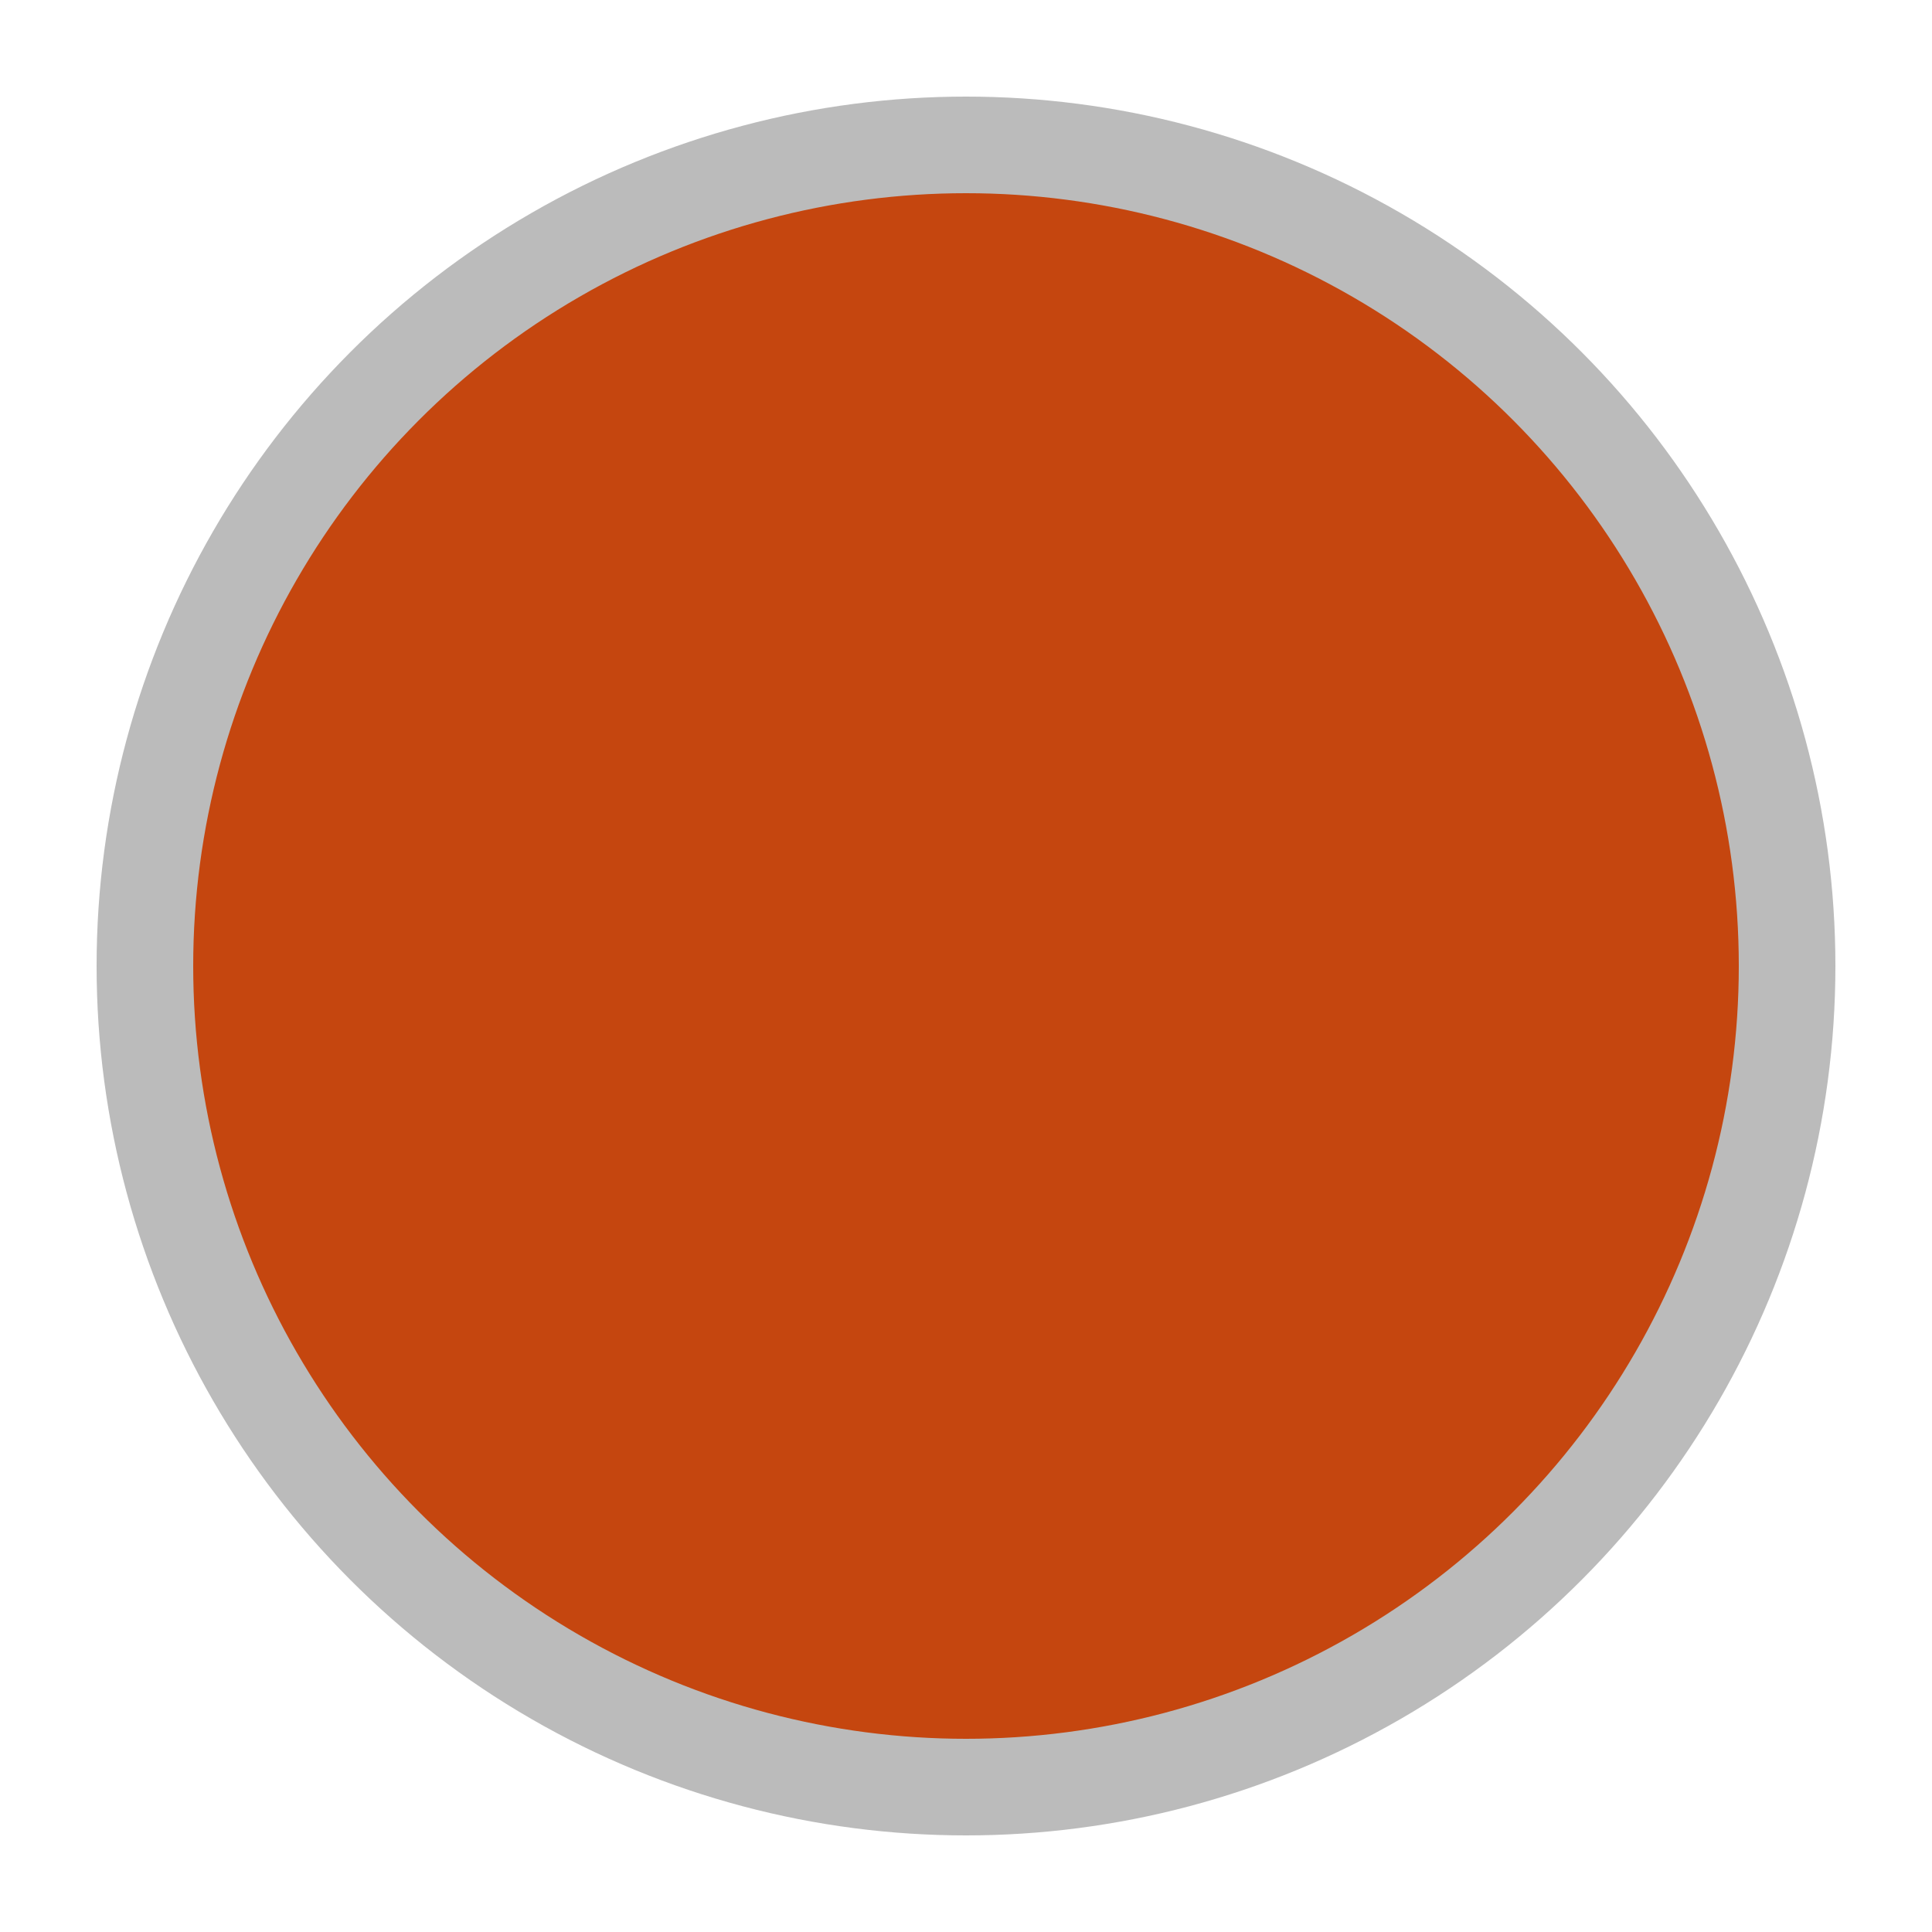 <?xml version="1.0" encoding="UTF-8"?><svg xmlns="http://www.w3.org/2000/svg" width="40" height="40" viewBox="0 0 40 40" role="img" aria-label="Cayenne kleur"><circle cx="20" cy="20" r="17" fill="#c5460f" stroke="#bbbbbb" stroke-width="2"/></svg>